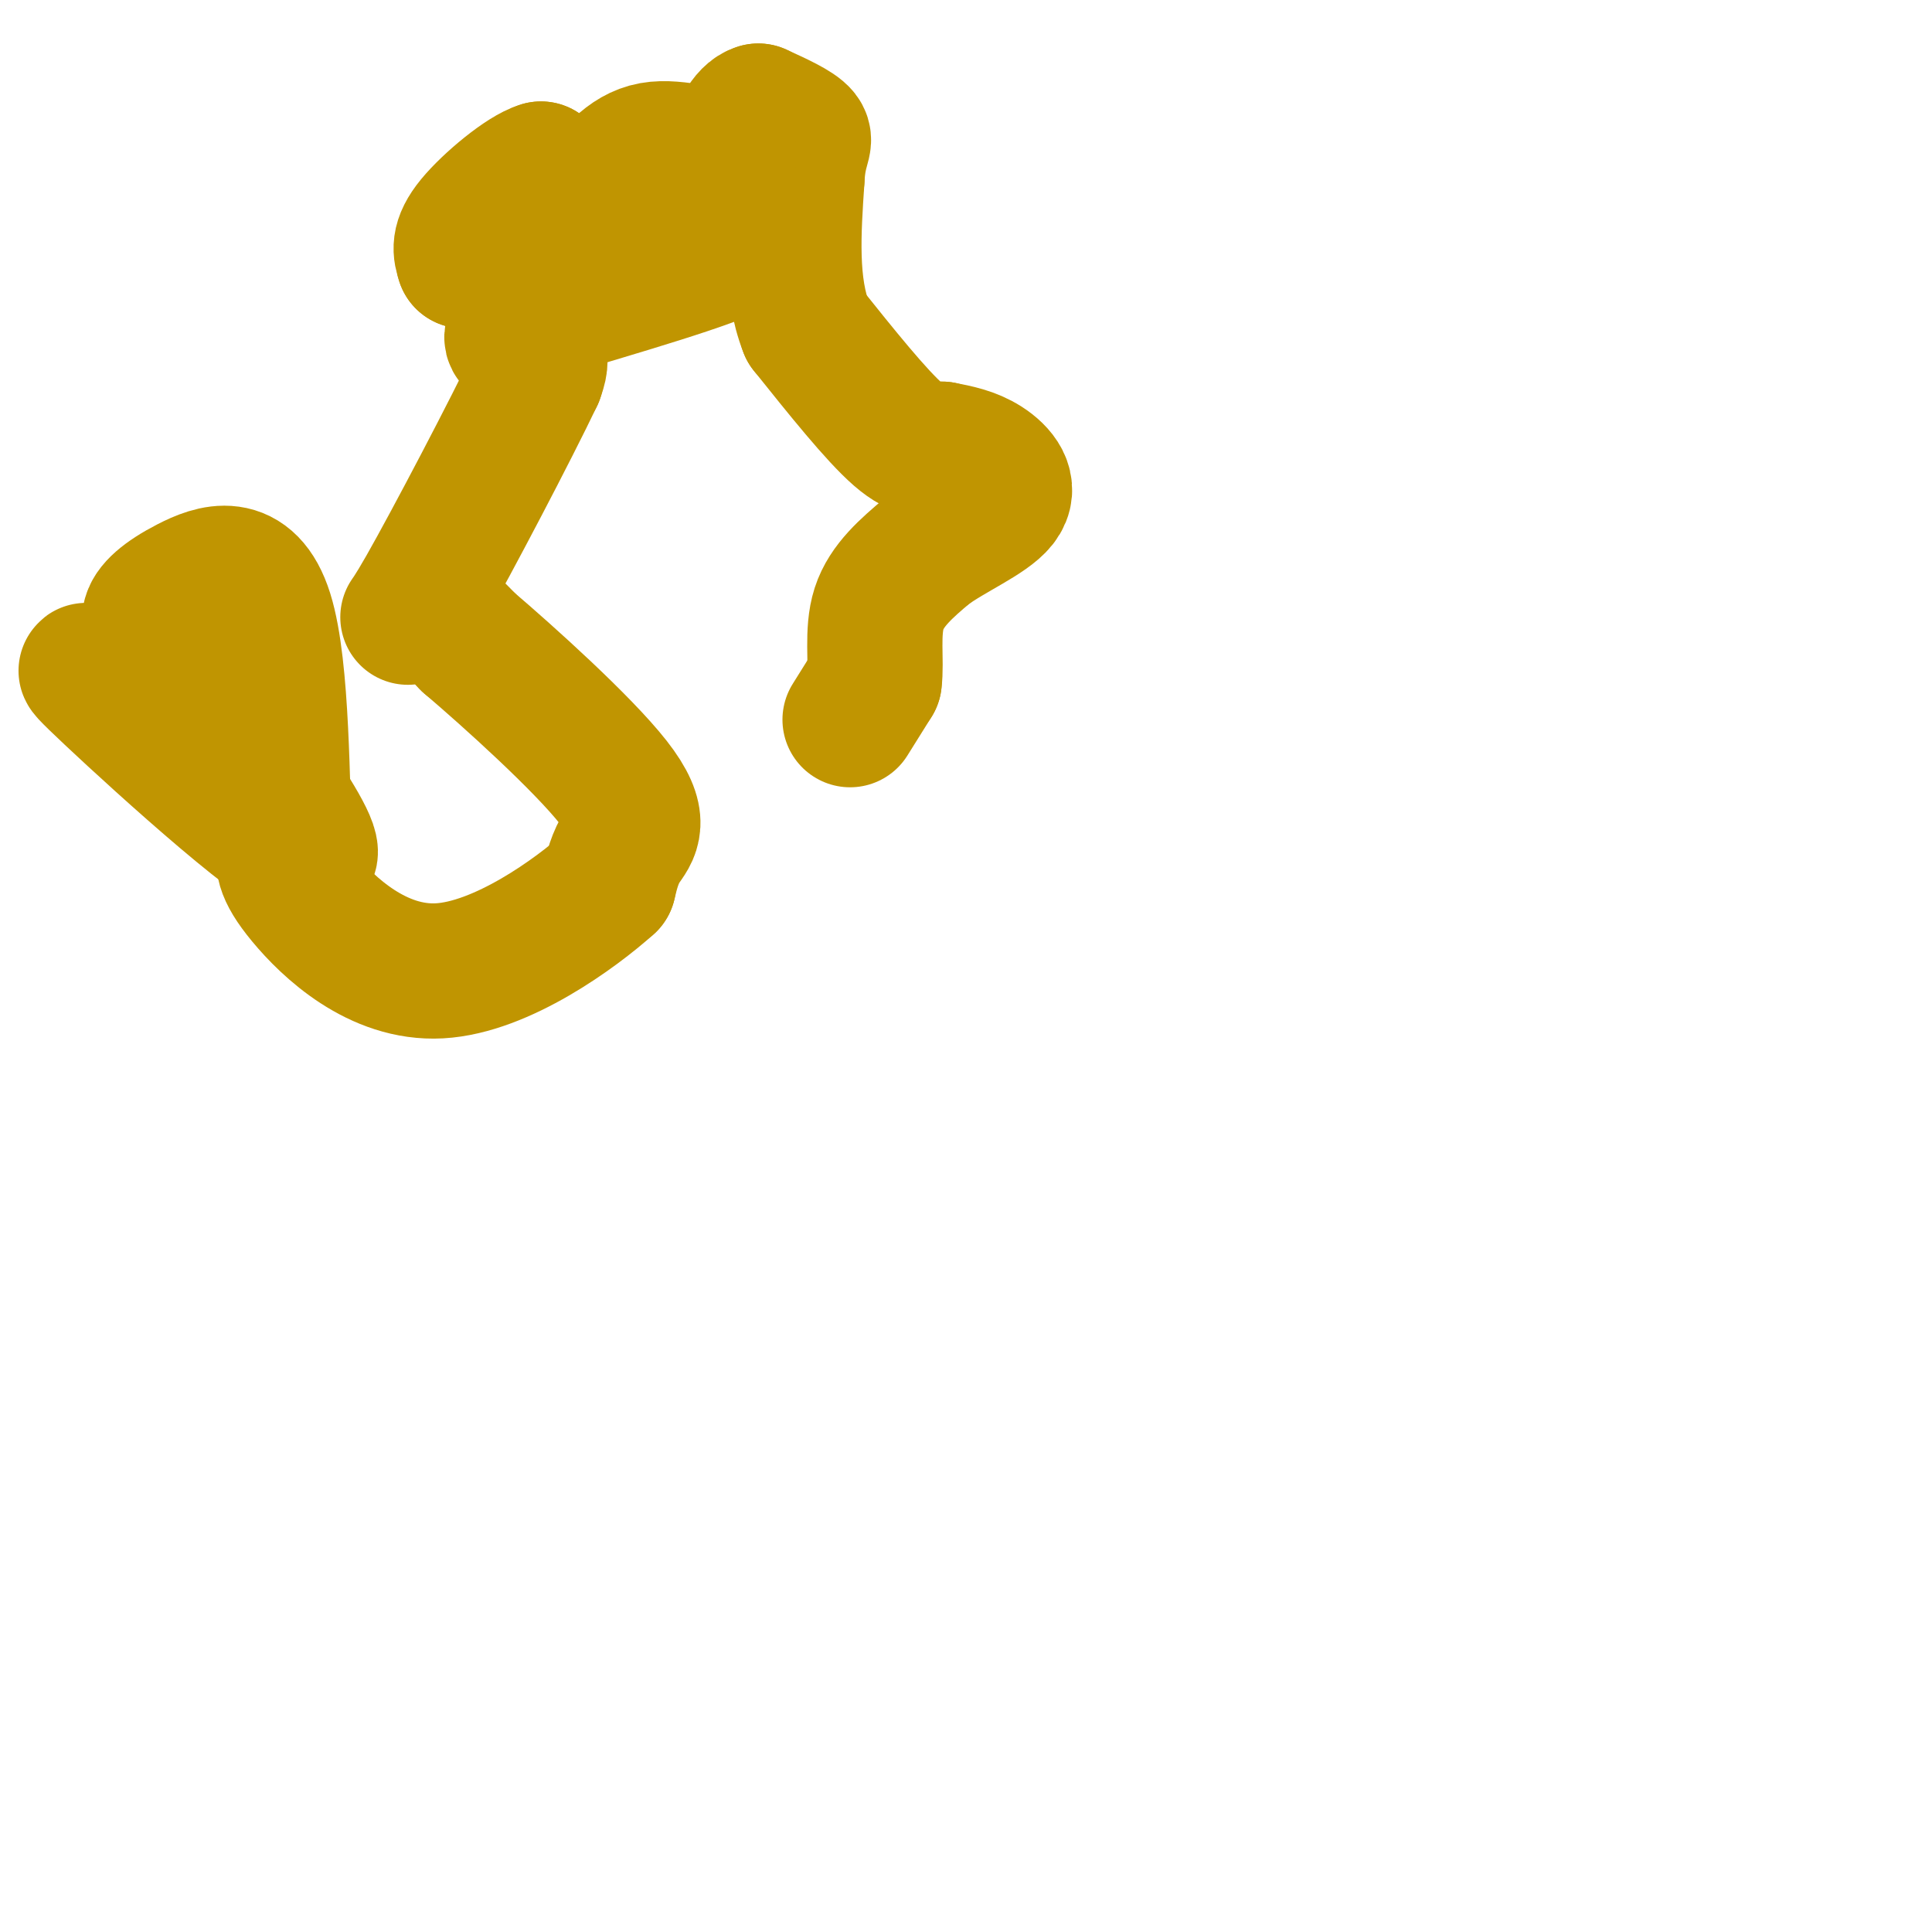 <svg viewBox='0 0 400 400' version='1.1' xmlns='http://www.w3.org/2000/svg' xmlns:xlink='http://www.w3.org/1999/xlink'><g fill='none' stroke='#C09501' stroke-width='6' stroke-linecap='round' stroke-linejoin='round'><path d='M189,78c0.000,0.000 2.000,2.000 2,2'/><path d='M191,80c1.167,1.000 3.083,2.500 5,4'/><path d='M196,84c1.833,2.000 3.917,5.000 6,8'/><path d='M202,92c1.667,2.000 2.833,3.000 4,4'/><path d='M206,96c1.500,1.667 3.250,3.833 5,6'/><path d='M211,102c1.333,1.667 2.167,2.833 3,4'/><path d='M214,106c0.500,0.667 0.250,0.333 0,0'/></g>
<g fill='none' stroke='#C09501' stroke-width='28' stroke-linecap='round' stroke-linejoin='round'><path d='M176,149c0.000,0.000 5.000,-8.000 5,-8'/><path d='M181,141c0.556,-4.044 -0.556,-10.156 1,-15c1.556,-4.844 5.778,-8.422 10,-12'/><path d='M192,114c5.012,-3.679 12.542,-6.875 15,-10c2.458,-3.125 -0.155,-6.179 -3,-8c-2.845,-1.821 -5.923,-2.411 -9,-3'/><path d='M195,93c-2.556,-0.156 -4.444,0.956 -9,-3c-4.556,-3.956 -11.778,-12.978 -19,-22'/><path d='M167,68c-3.500,-8.833 -2.750,-19.917 -2,-31'/><path d='M165,37c0.311,-6.600 2.089,-7.600 1,-9c-1.089,-1.400 -5.044,-3.200 -9,-5'/><path d='M157,23c-2.500,0.667 -4.250,4.833 -6,9'/><path d='M151,32c-3.956,0.733 -10.844,-1.933 -16,-1c-5.156,0.933 -8.578,5.467 -12,10'/><path d='M123,41c-3.511,2.089 -6.289,2.311 -8,1c-1.711,-1.311 -2.356,-4.156 -3,-7'/><path d='M112,35c-3.489,1.000 -10.711,7.000 -14,11c-3.289,4.000 -2.644,6.000 -2,8'/><path d='M96,54c1.200,0.133 5.200,-3.533 11,-5c5.800,-1.467 13.400,-0.733 21,0'/><path d='M128,49c10.689,-0.356 26.911,-1.244 26,1c-0.911,2.244 -18.956,7.622 -37,13'/><path d='M117,63c-8.512,3.476 -11.292,5.667 -11,7c0.292,1.333 3.655,1.810 5,3c1.345,1.190 0.673,3.095 0,5'/><path d='M111,78c-5.024,10.571 -17.583,34.500 -23,44c-5.417,9.500 -3.690,4.571 -1,4c2.690,-0.571 6.345,3.214 10,7'/><path d='M97,133c8.179,6.964 23.625,20.875 30,29c6.375,8.125 3.679,10.464 2,13c-1.679,2.536 -2.339,5.268 -3,8'/><path d='M126,183c-6.762,6.083 -22.167,17.292 -35,18c-12.833,0.708 -23.095,-9.083 -28,-15c-4.905,-5.917 -4.452,-7.958 -4,-10'/><path d='M59,176c-0.695,-12.185 -0.434,-37.648 -4,-49c-3.566,-11.352 -10.960,-8.595 -16,-6c-5.040,2.595 -7.726,5.027 -8,7c-0.274,1.973 1.863,3.486 4,5'/><path d='M35,133c9.667,12.714 31.833,42.000 29,44c-2.833,2.000 -30.667,-23.286 -41,-33c-10.333,-9.714 -3.167,-3.857 4,2'/></g>
</svg>